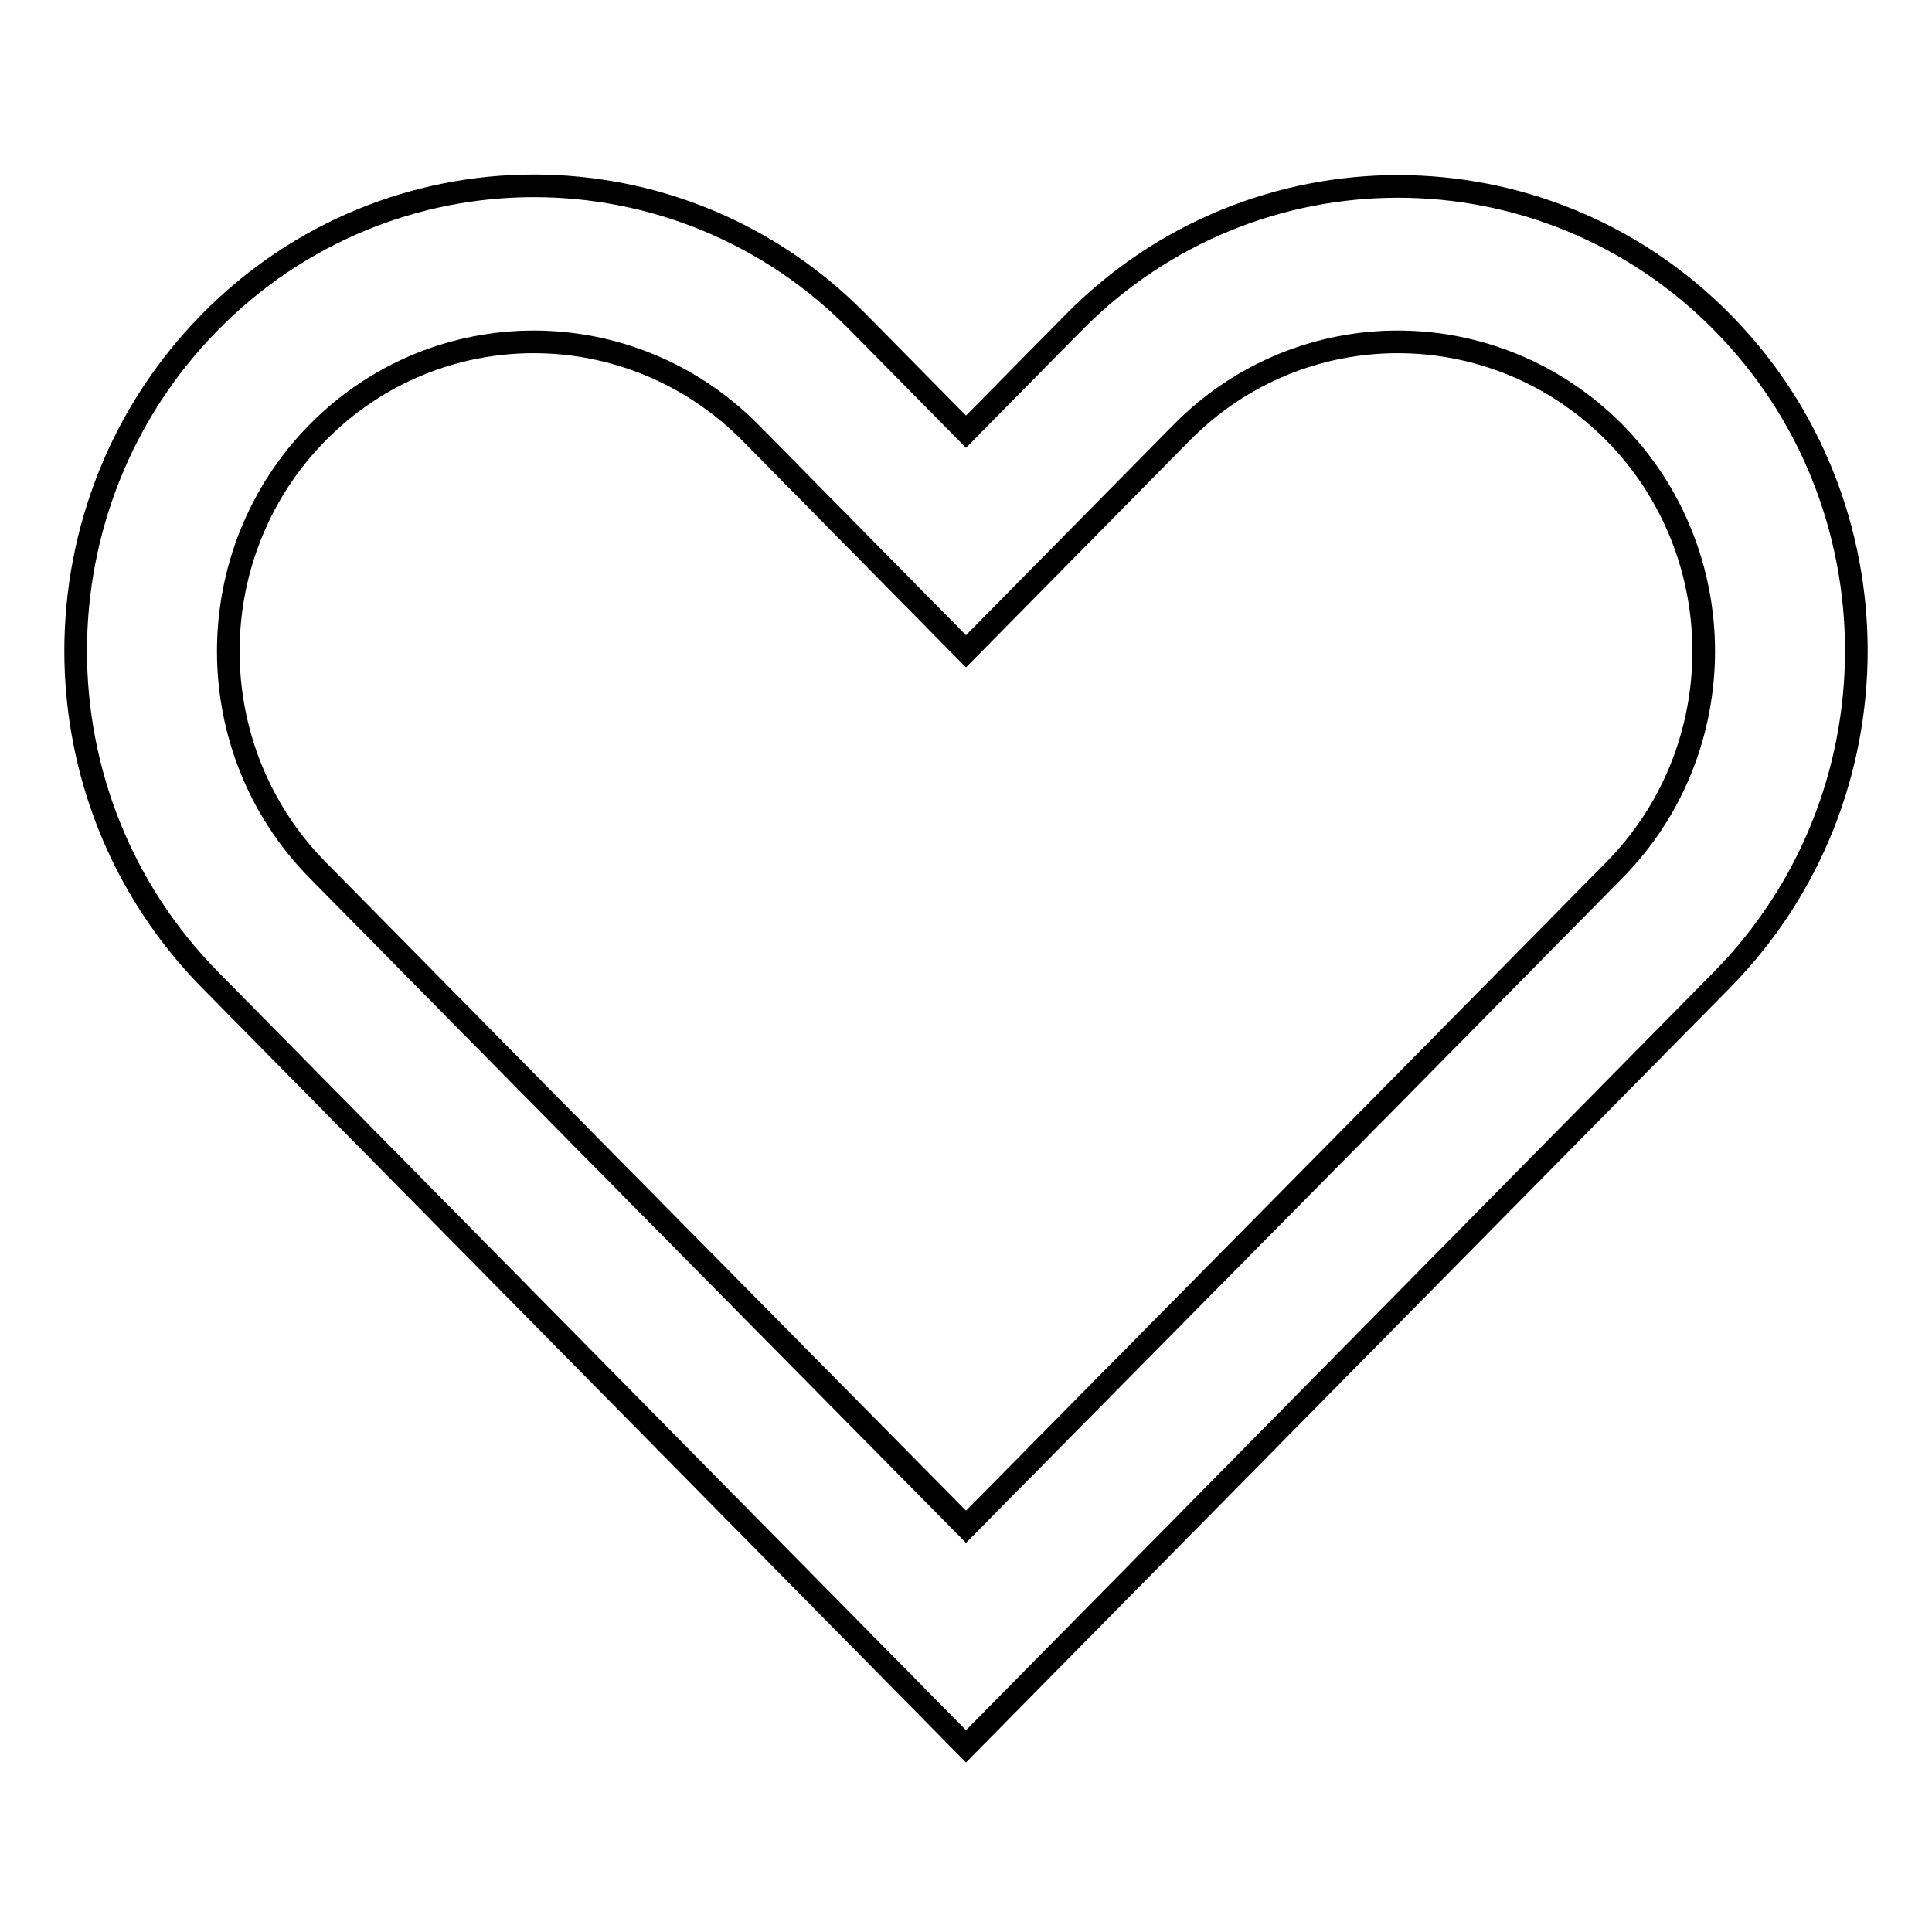 <?xml version="1.0" encoding="utf-8"?>
<!-- Svg Vector Icons : http://www.onlinewebfonts.com/icon -->
<!DOCTYPE svg PUBLIC "-//W3C//DTD SVG 1.1//EN" "http://www.w3.org/Graphics/SVG/1.1/DTD/svg11.dtd">
<svg version="1.1" xmlns="http://www.w3.org/2000/svg" xmlns:xlink="http://www.w3.org/1999/xlink" x="0px" y="0px" viewBox="0 0 256 256" enable-background="new 0 0 256 256" xml:space="preserve">
<g><g><path stroke-width="3" fill-opacity="0" stroke="#000000"  d="M228.2,42.7c-23.7-24-62.2-24-85.9,0L128,57.2l-14.3-14.5c-23.7-24.1-62.2-24.1-85.9,0s-23.7,63,0,87.1l14.3,14.5l85.9,87.1l85.9-87.1l14.3-14.5C251.9,105.7,251.9,66.7,228.2,42.7z M185.3,144.3l-57.3,58l-57.3-58l-28.6-29c-15.8-16-15.8-42,0-58c15.8-16,41.4-16,57.3,0l28.6,29l28.6-29c15.8-16,41.4-16,57.3,0c15.8,16,15.8,42,0,58L185.3,144.3z"/></g></g>
</svg>